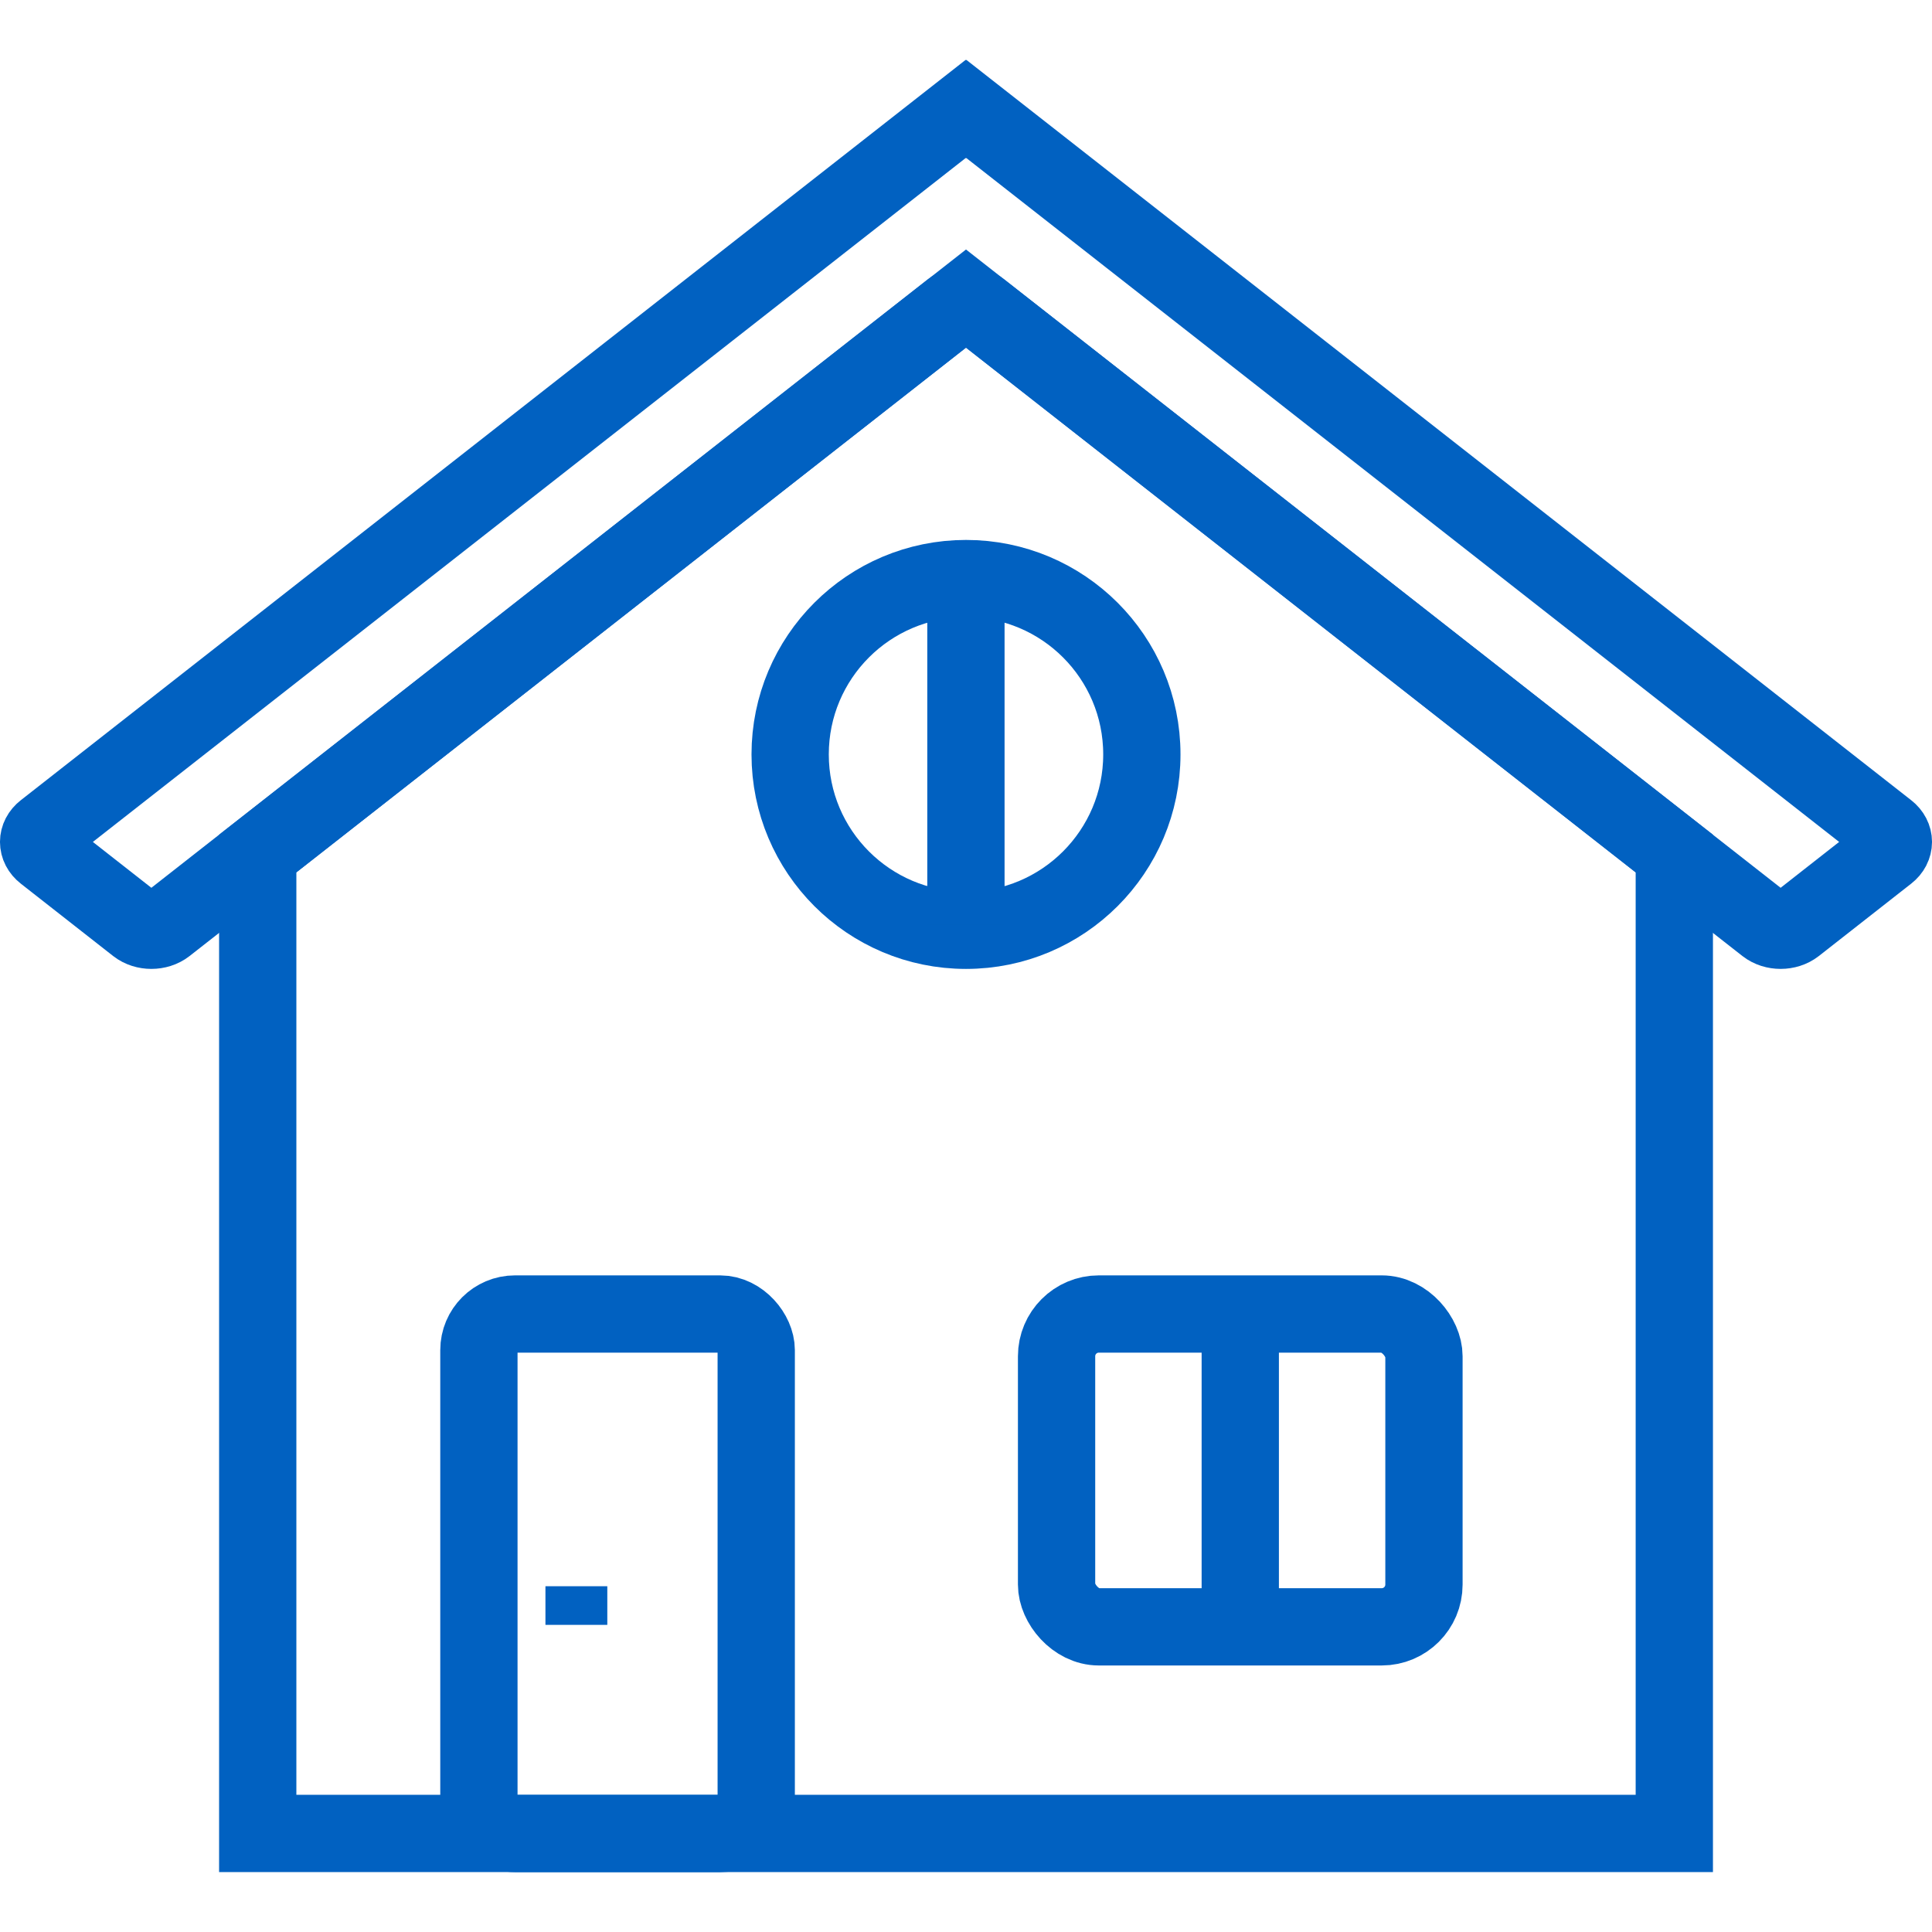 <?xml version="1.0" encoding="UTF-8"?>
<svg id="_Слой_2" data-name="Слой 2" xmlns="http://www.w3.org/2000/svg" width="48" height="48" viewBox="0 0 50 46.905">
  <g id="_Слой_1-2" data-name="Слой 1">
    <g>
      <rect x="27.344" y="32.459" width="9.508" height="8.096" rx="1.094" ry="1.094" fill="none" stroke="#0161c1" stroke-miterlimit="10" stroke-width="2"/>
      <rect x="12.394" y="32.459" width="7.177" height="13.445" rx=".935" ry=".935" fill="none" stroke="#0161c1" stroke-miterlimit="10" stroke-width="2"/>
      <path d="M39.043,17.183l-14.043-11.003L6.67,20.542v25.36h36.661v-25.36l-4.288-3.36Z" fill="none" stroke="#0161c1" stroke-miterlimit="10" stroke-width="2"/>
      <path d="M48.846,20.533l-2.391,1.874c-.206.161-.539.161-.745-0l-2.38-1.865-4.288-3.36-13.67-10.712c-.206-.161-.539-.161-.745 0L4.29,22.407c-.206.161-.539.161-.745,0l-2.391-1.874c-.206-.161-.206-.422,0-.583L24.991,1.272l.009.007.009-.007,23.837,18.678c.206.161.206.422-0.0.583Z" fill="none" stroke="#0161c1" stroke-miterlimit="10" stroke-width="2"/>
      <line x1="32.098" y1="32.459" x2="32.098" y2="40.556" fill="none" stroke="#0161c1" stroke-miterlimit="10" stroke-width="2"/>
      <circle cx="25" cy="17.977" r="4.551" fill="none" stroke="#0161c1" stroke-miterlimit="10" stroke-width="2"/>
      <line x1="24.998" y1="13.283" x2="24.998" y2="22.381" fill="none" stroke="#0161c1" stroke-miterlimit="10" stroke-width="2"/>
      <line x1="14.116" y1="40.004" x2="15.717" y2="40.004" fill="none" stroke="#0161c1" stroke-miterlimit="10"/>
    </g>
  </g>
</svg>